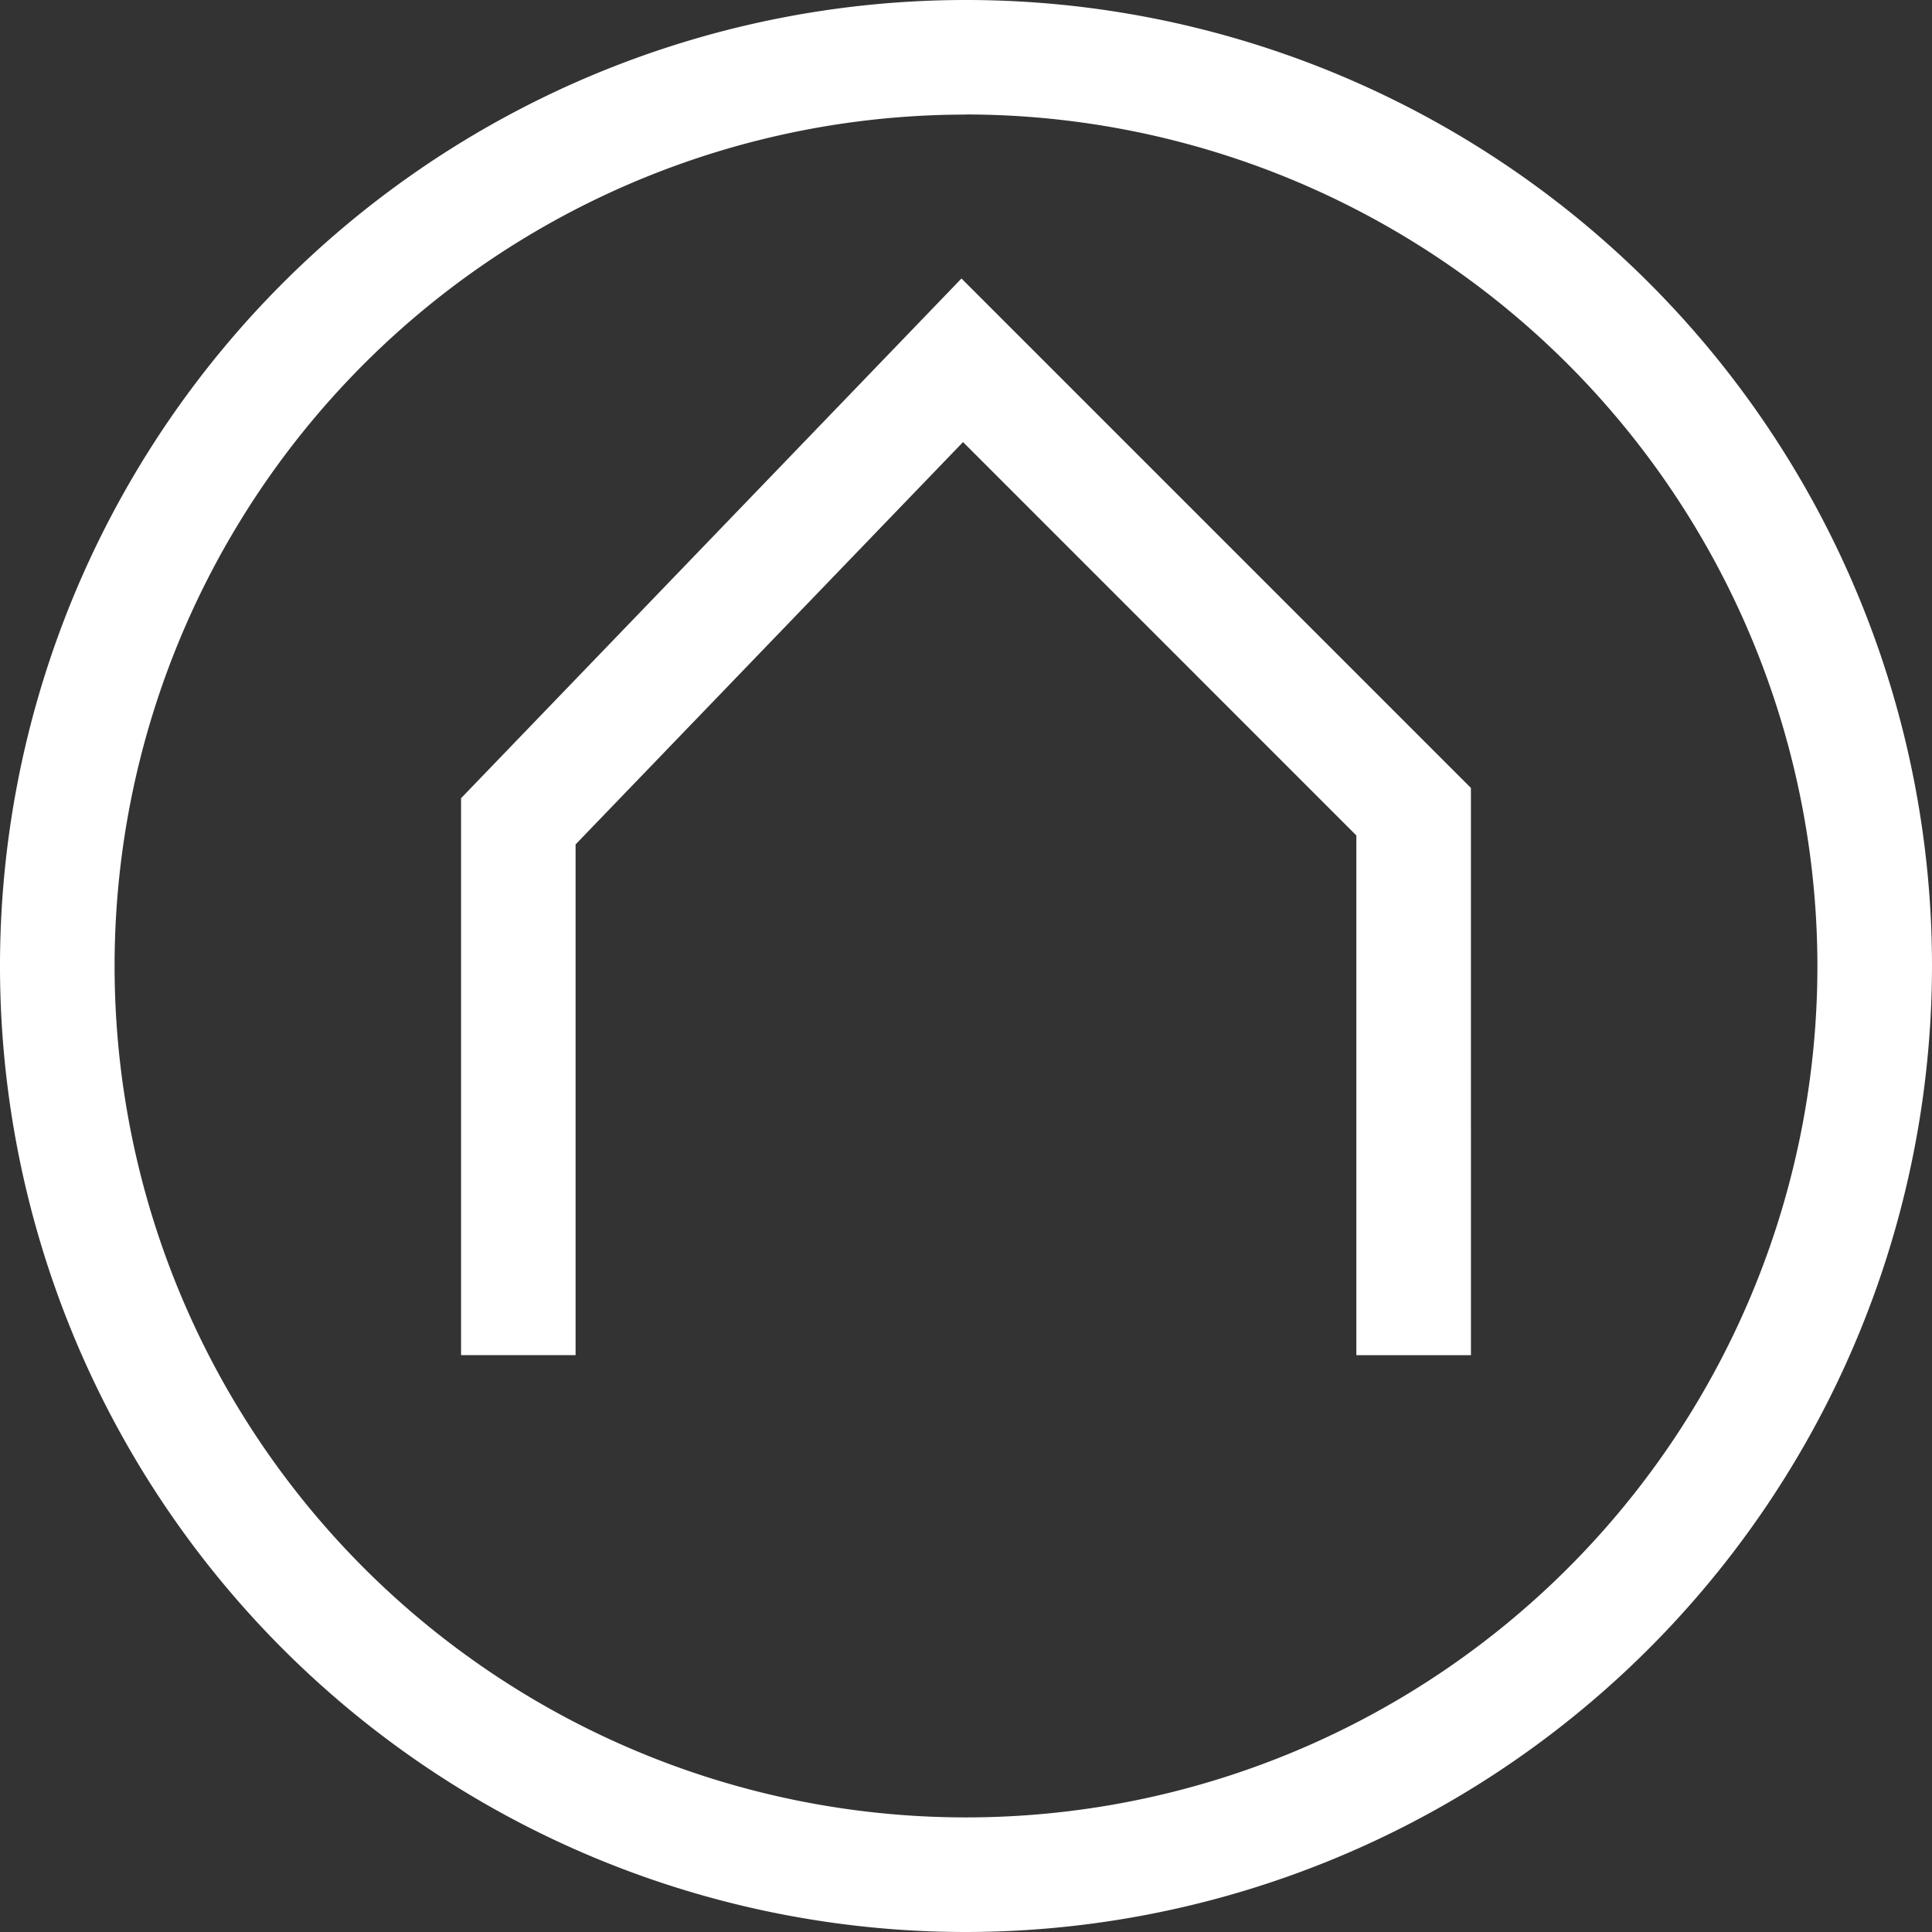 <svg xmlns="http://www.w3.org/2000/svg" width="61.774" height="61.774" viewBox="0 0 61.774 61.774">
    <rect x="0" y="0" width="61.774" height="61.774" fill="#333333" stroke="none"/>
    <g data-name="Grupo 9490">
        <g data-name="Grupo 11155">
            <path data-name="Trazado 16841" d="M174.257 140.214a30.887 30.887 0 1 1 30.887-30.887 30.921 30.921 0 0 1-30.887 30.887zm0-58.11a27.223 27.223 0 1 0 27.223 27.223A27.253 27.253 0 0 0 174.257 82.1z" transform="translate(-143.37 -78.44)" style="fill:#fff"/>
            <path data-name="Trazado 16842" d="M240.04 151.755h-3.664v-16.617L223.8 122.56l-12.388 12.864v16.331h-3.662v-17.808l16-16.617 16.289 16.289z" transform="translate(-193.008 -108.425)" style="fill:#fff"/>
        </g>
    </g>
</svg>
